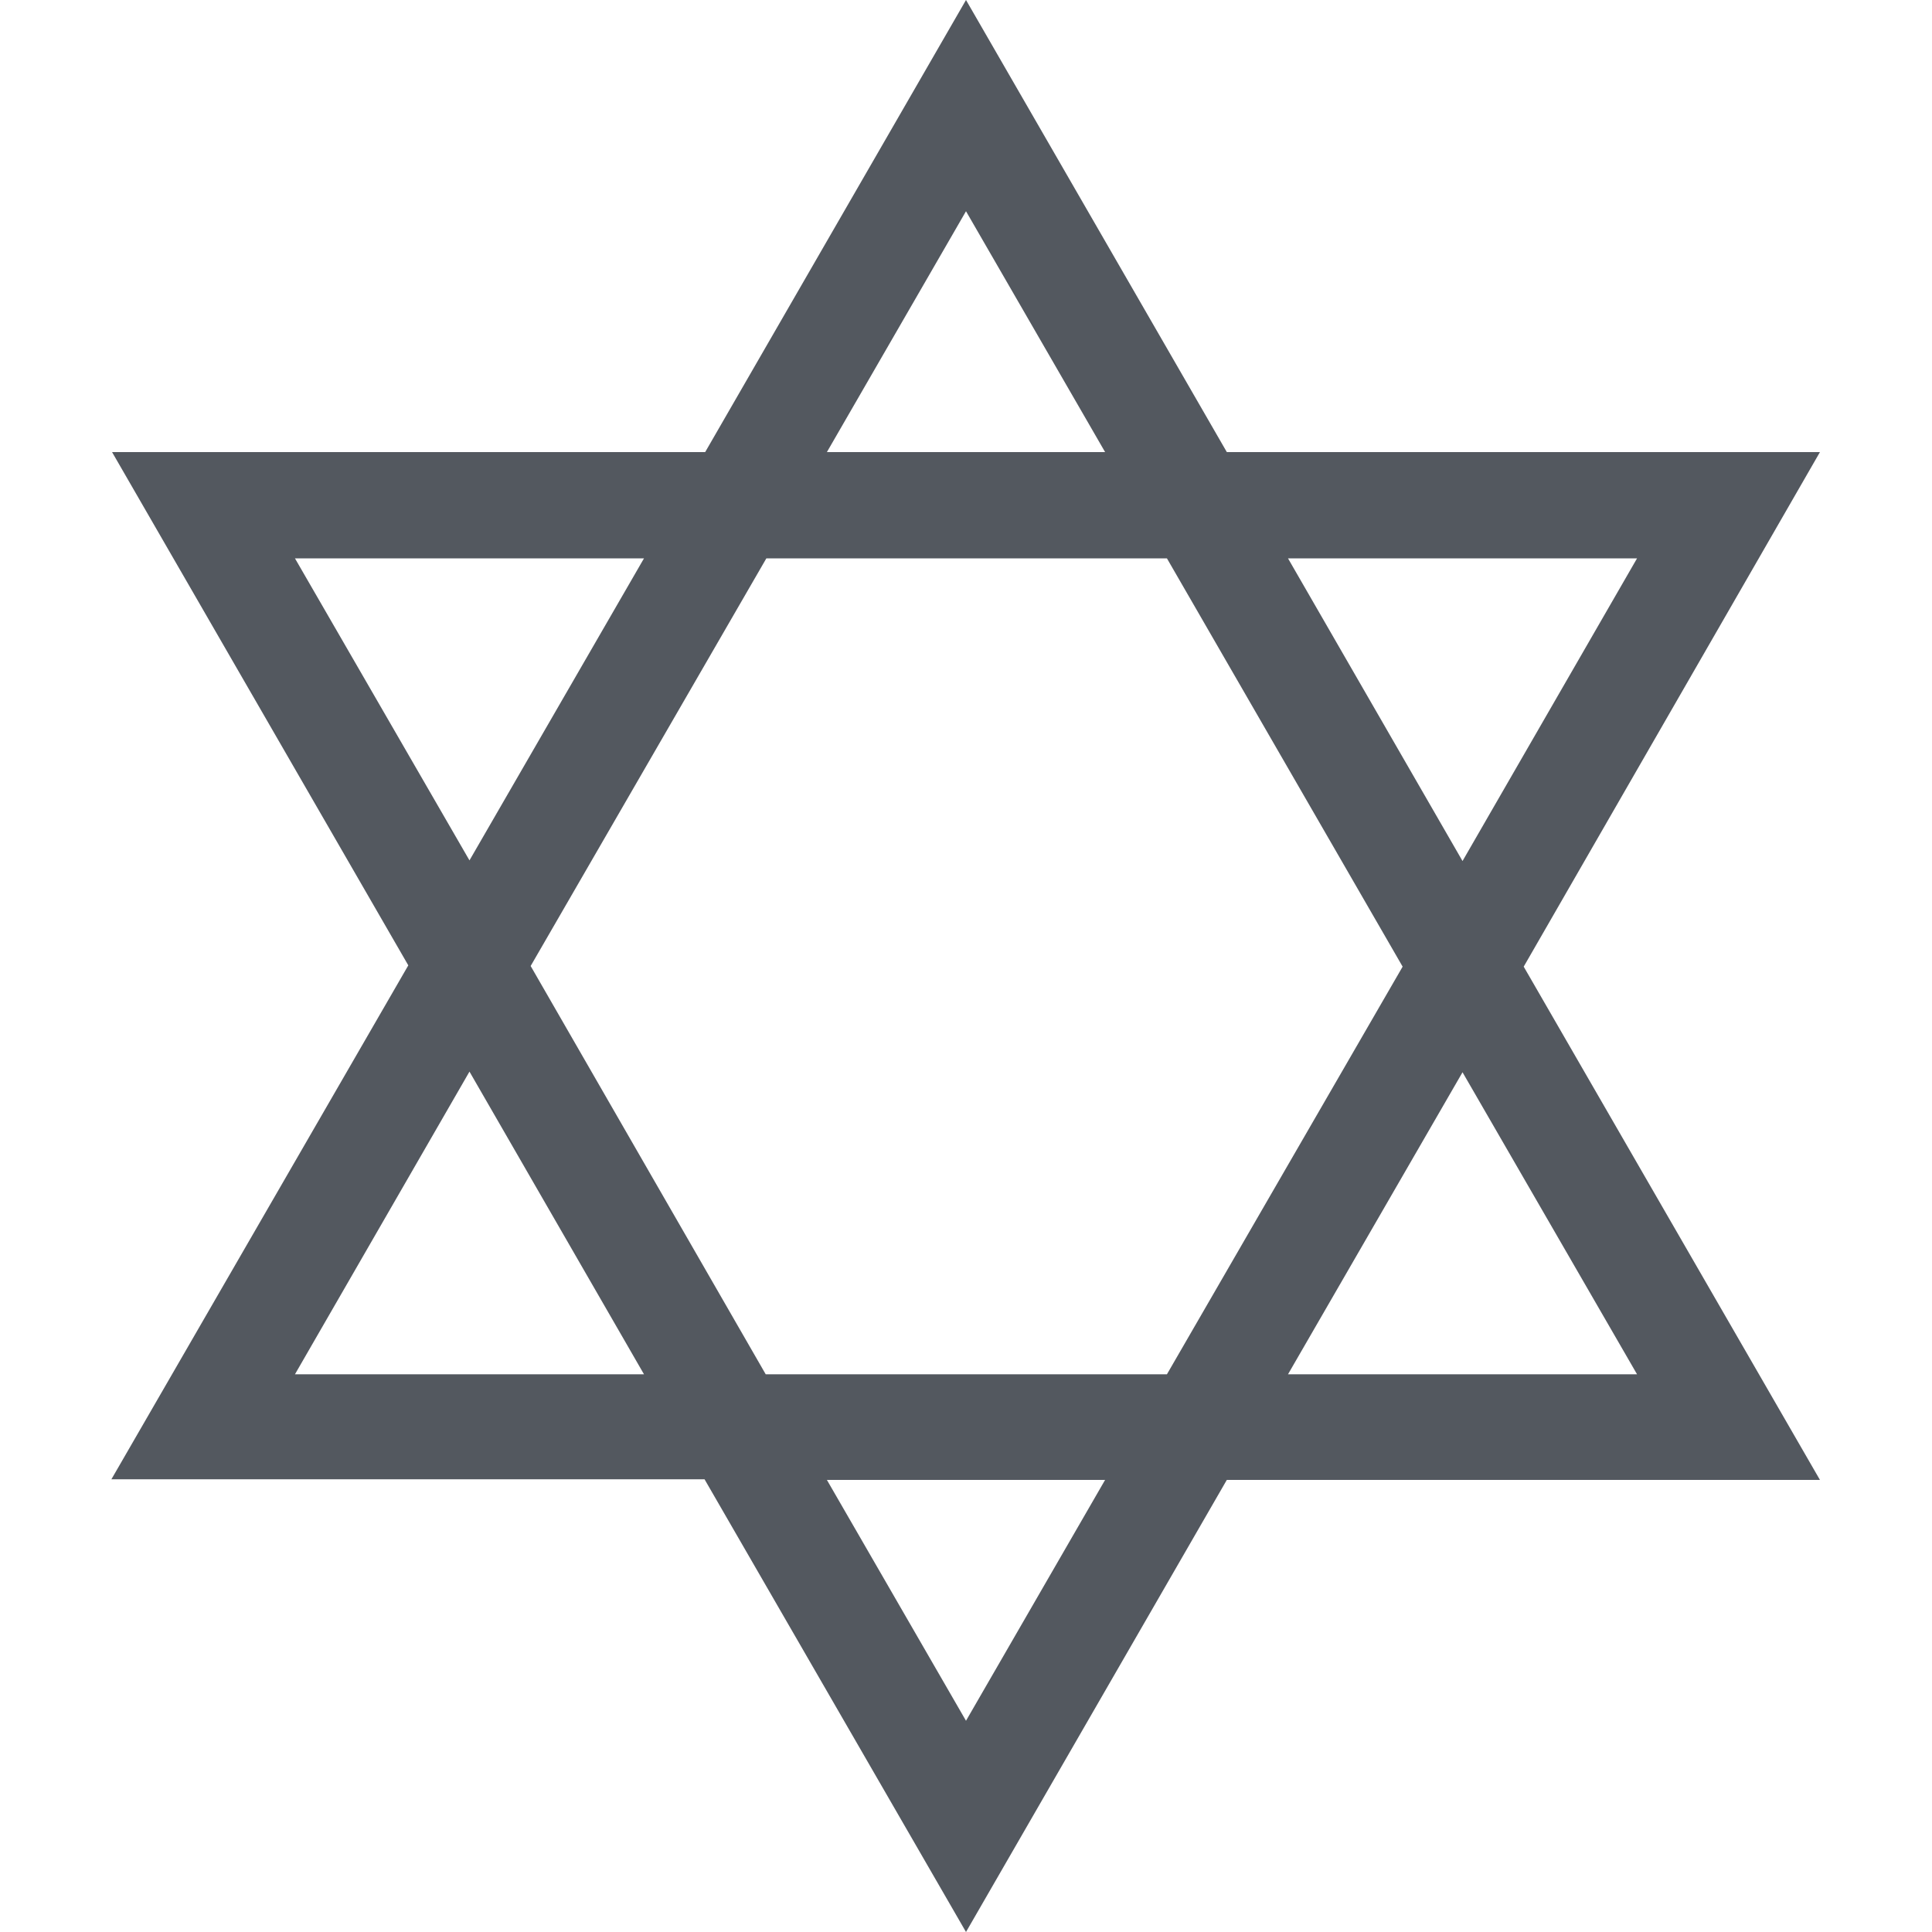 <?xml version="1.0" encoding="utf-8"?>
<!-- Generator: Adobe Illustrator 20.1.0, SVG Export Plug-In . SVG Version: 6.00 Build 0)  -->
<svg version="1.1" xmlns="http://www.w3.org/2000/svg" xmlns:xlink="http://www.w3.org/1999/xlink" x="0px" y="0px"
	 viewBox="0 0 300 300" enable-background="new 0 0 300 300" xml:space="preserve">
<g id="_x31_2">
	<path fill="#53585F" d="M282.6,70.2h-92.1L150,0l-40.5,70.2H17.4l46,79.7l-46.1,79.8h92.1L150,300l40.5-70.2h92.1l-46-79.7
		L282.6,70.2z M200,213.4l27.1-46.9l27.1,46.9H200z M254.2,86.7l-27.1,47l-27.1-47H254.2z M171.6,229.8L150,267.2l-21.6-37.4H171.6z
		 M118.9,213.4L82.4,150l36.6-63.3h62.2l36.6,63.4l-36.6,63.3H118.9z M128.4,70.2L150,32.8l21.6,37.4H128.4z M45.8,213.4l27.1-47
		l27.1,47H45.8z M100,86.7l-27.1,46.9L45.8,86.7H100z"/>
</g>
</svg>
